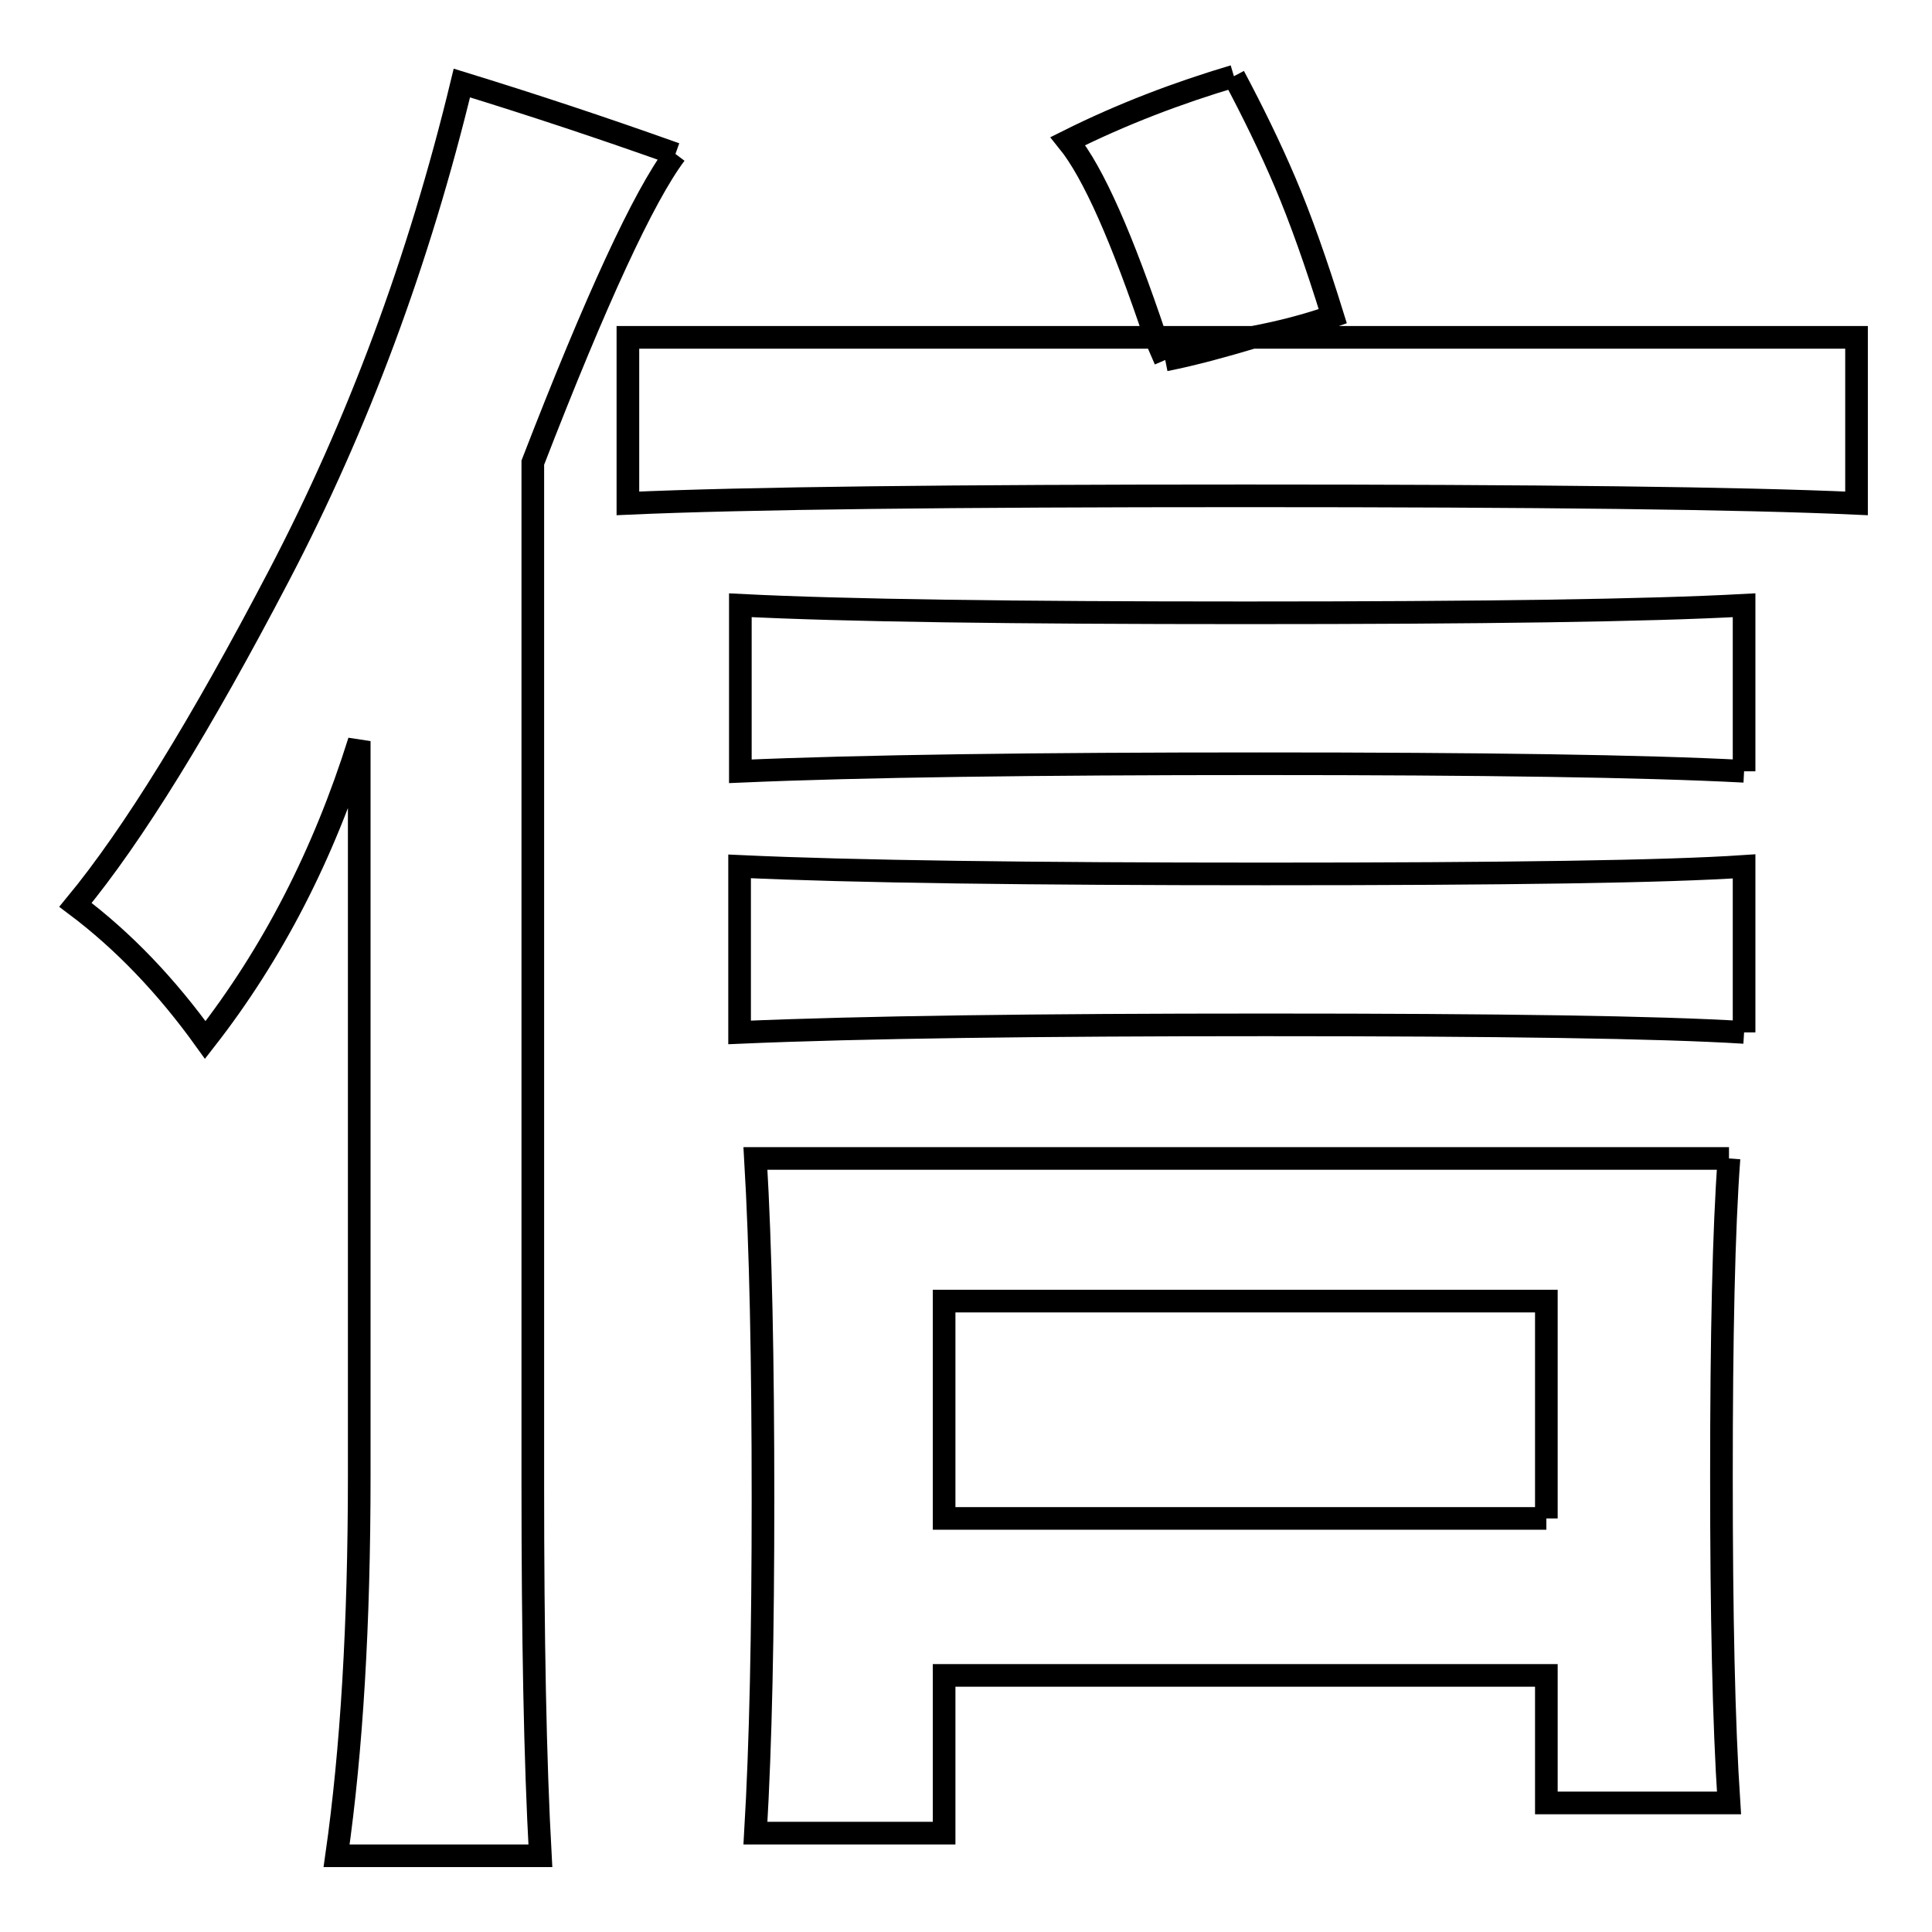 <?xml version="1.0" encoding="utf-8"?>
<!-- Svg Vector Icons : http://www.onlinewebfonts.com/icon -->
<!DOCTYPE svg PUBLIC "-//W3C//DTD SVG 1.1//EN" "http://www.w3.org/Graphics/SVG/1.1/DTD/svg11.dtd">
<svg version="1.1" xmlns="http://www.w3.org/2000/svg" xmlns:xlink="http://www.w3.org/1999/xlink" x="0px" y="0px" viewBox="0 0 256 256" enable-background="new 0 0 256 256" xml:space="preserve">
<g><g><path stroke-width="3" fill-opacity="0" stroke="#000000"  d="M229.1,153.5c-0.7,9.4-1,23.5-1,42.2c0,18.2,0.3,32.6,1,43.2h-24.2v-16.9h-79.8v20.9h-25c0.7-11.8,1-26.5,1-44.2c0-18.4-0.3-33.4-1-45.2L229.1,153.5 M89.5,20.4C85.3,26,79,39.6,70.6,61.3v135.4c0,20.2,0.3,36.6,1,49.2h-27c2-14,3-30.7,3-50.3V98.2c-4.7,15-11.5,28.2-20.4,39.6c-5.1-7.1-10.8-13.1-17.2-17.9c7.6-9.2,16.6-23.8,27-43.7c10.4-19.9,18.5-41.6,24.2-65.2C70.3,13.8,79.7,16.9,89.5,20.4 M204.9,201.2v-28.8h-79.8v28.8L204.9,201.2 M154.4,47.7c4-0.8,7.9-1.9,11.6-3h80v22c-15.3-0.7-42.3-1-81-1c-38.9,0-66.1,0.3-81.8,1v-22h69.9L154.4,47.7 M163.5,10.1c2.5,4.7,4.8,9.4,6.8,14.1c2,4.7,4.1,10.6,6.3,17.7c-3.4,1.2-6.9,2.1-10.6,2.8h-12.9c-4.4-13.1-8.2-21.8-11.6-26C148.7,15.1,156.1,12.3,163.5,10.1 M231.1,102.2c-13.3-0.7-34.7-1-64.1-1c-29.8,0-52.8,0.3-68.9,1v-22c13.8,0.7,36.1,1,66.9,1c31.3,0,53.3-0.3,66.1-1L231.1,102.2 M231.1,136.8c-11.3-0.7-32.4-1-63.4-1c-30.3,0-53.5,0.3-69.7,1v-22c15.1,0.7,38.4,1,69.7,1c32,0,53.1-0.3,63.4-1V136.8"/></g></g>
</svg>